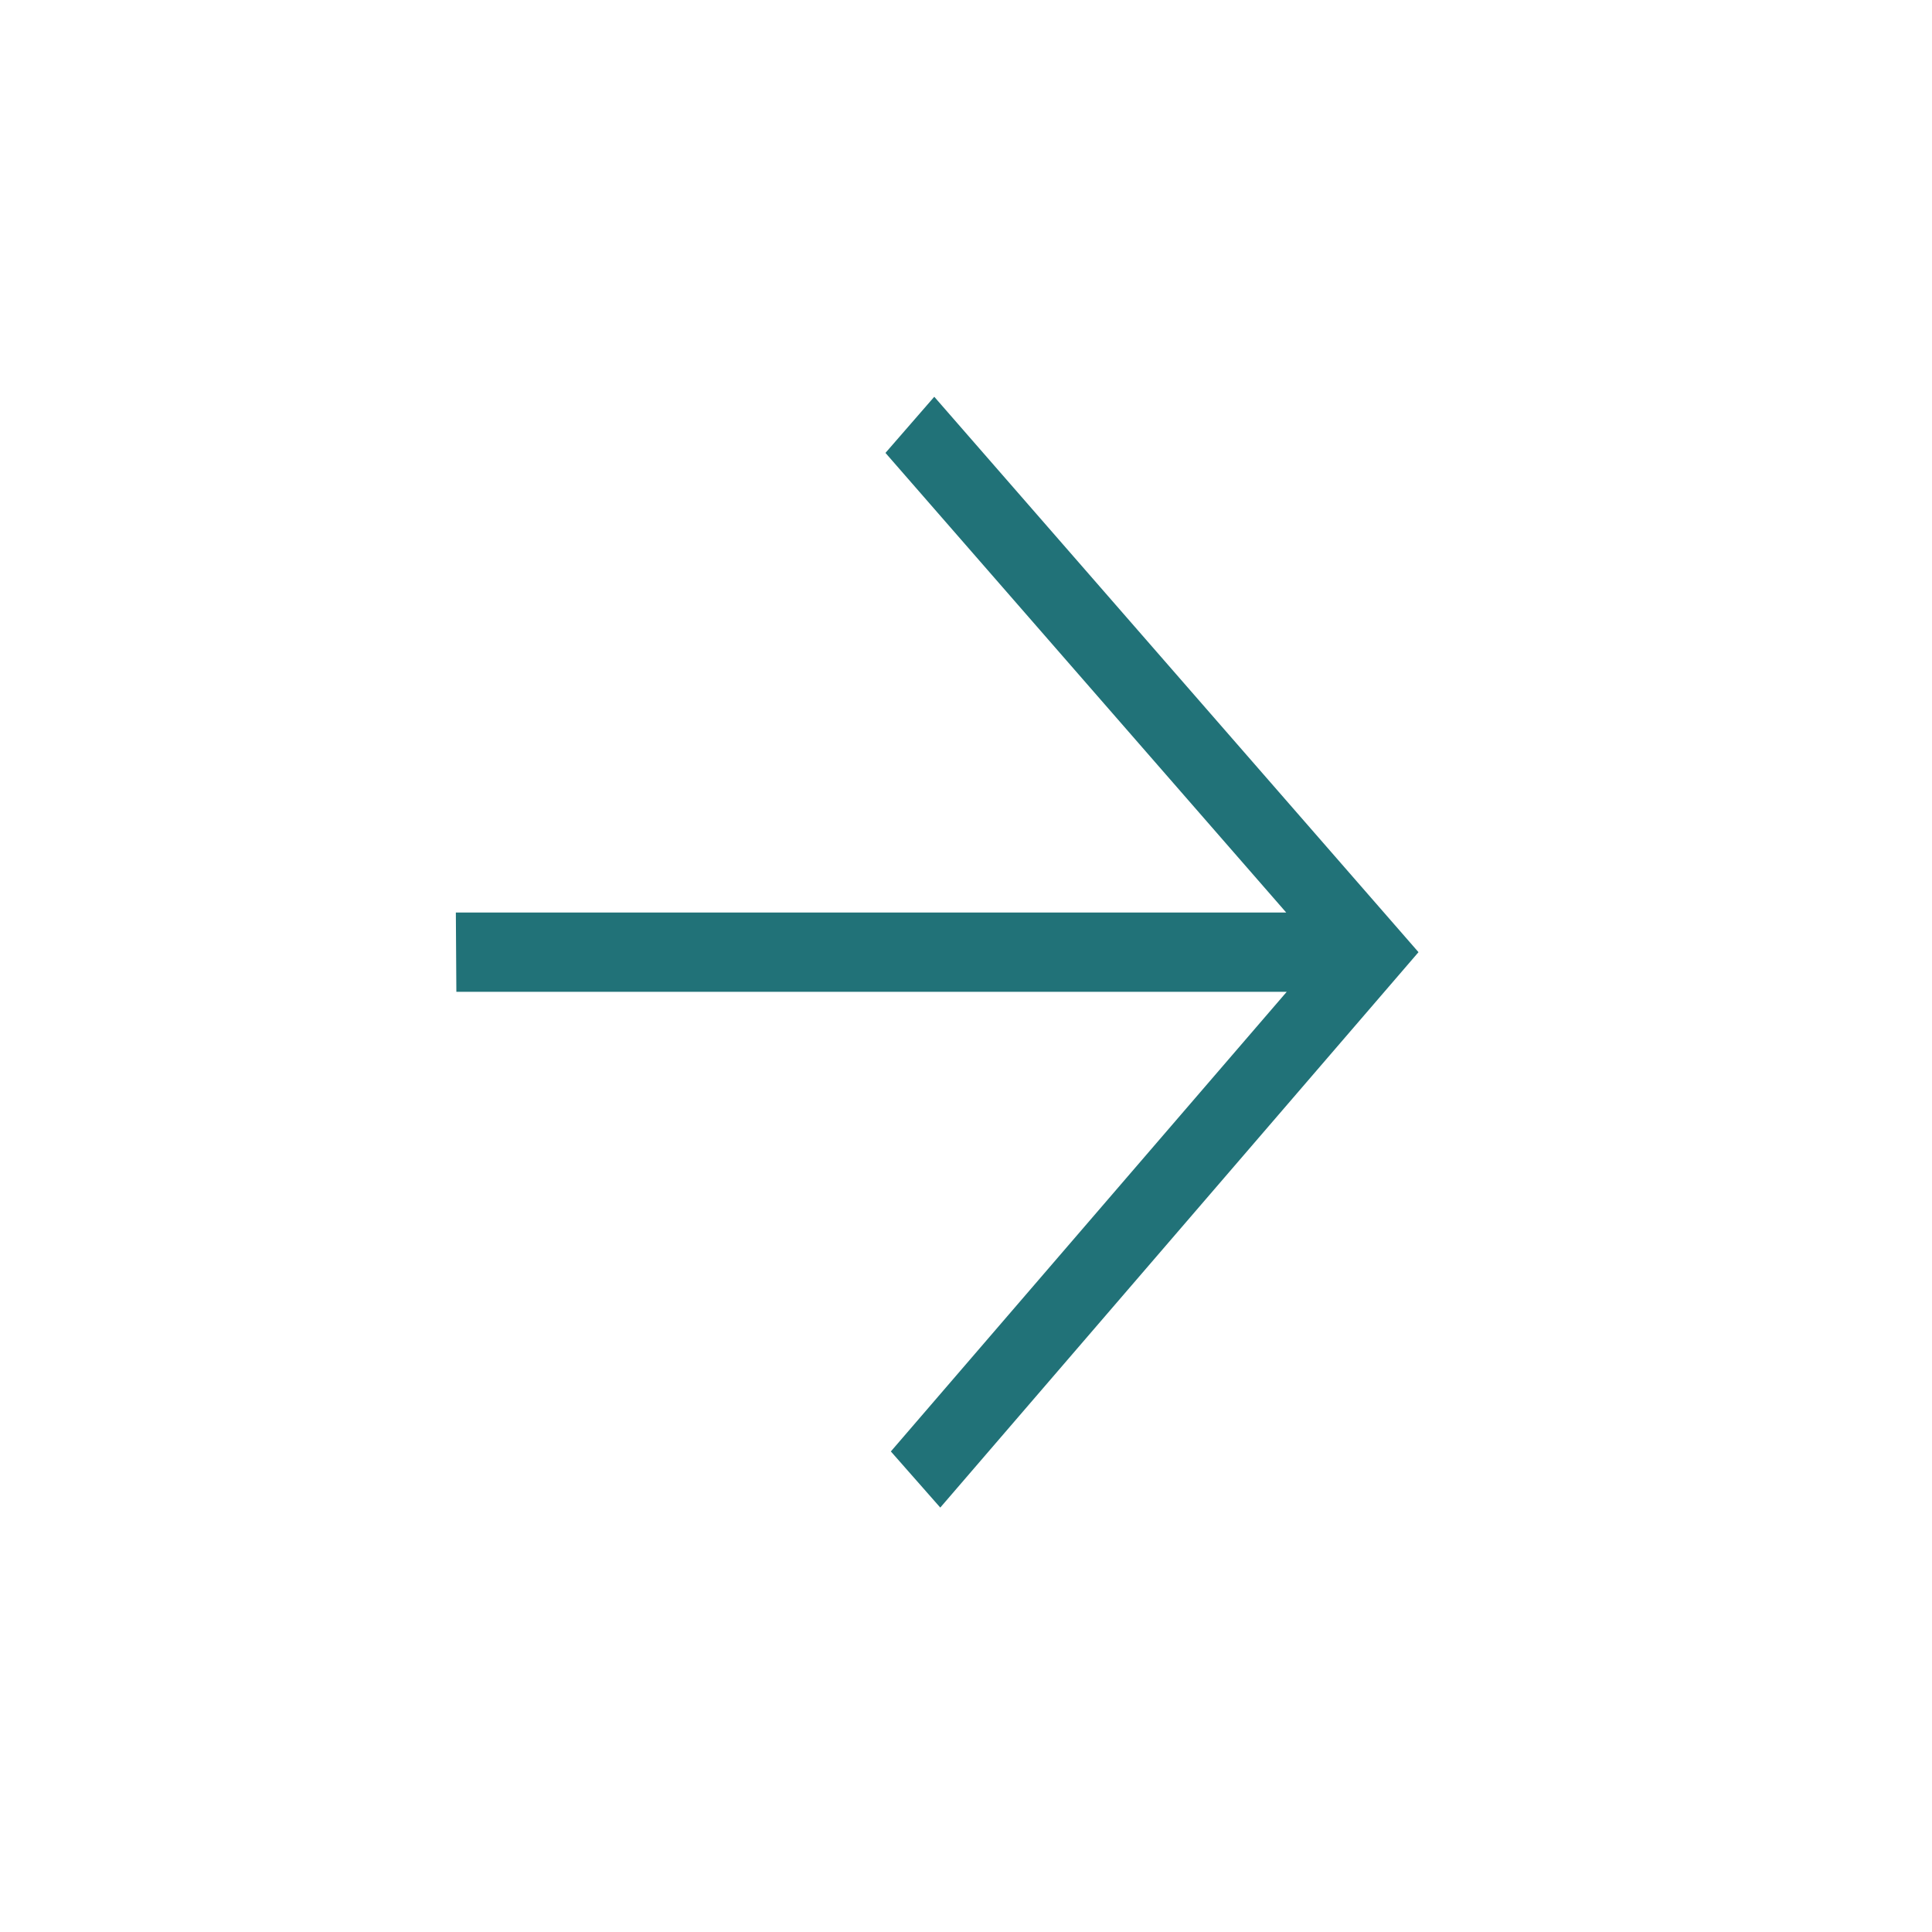 <?xml version="1.0" encoding="UTF-8"?>
<svg xmlns="http://www.w3.org/2000/svg" width="19" height="19" viewBox="0 0 19 19" fill="none">
  <path d="M12.649 8.974L8.708 4.454L9.188 3.902L13.95 9.364L9.247 14.826L8.761 14.274L12.654 9.754L4.488 9.754L4.483 8.974L12.649 8.974Z" fill="#217278"></path>
</svg>
